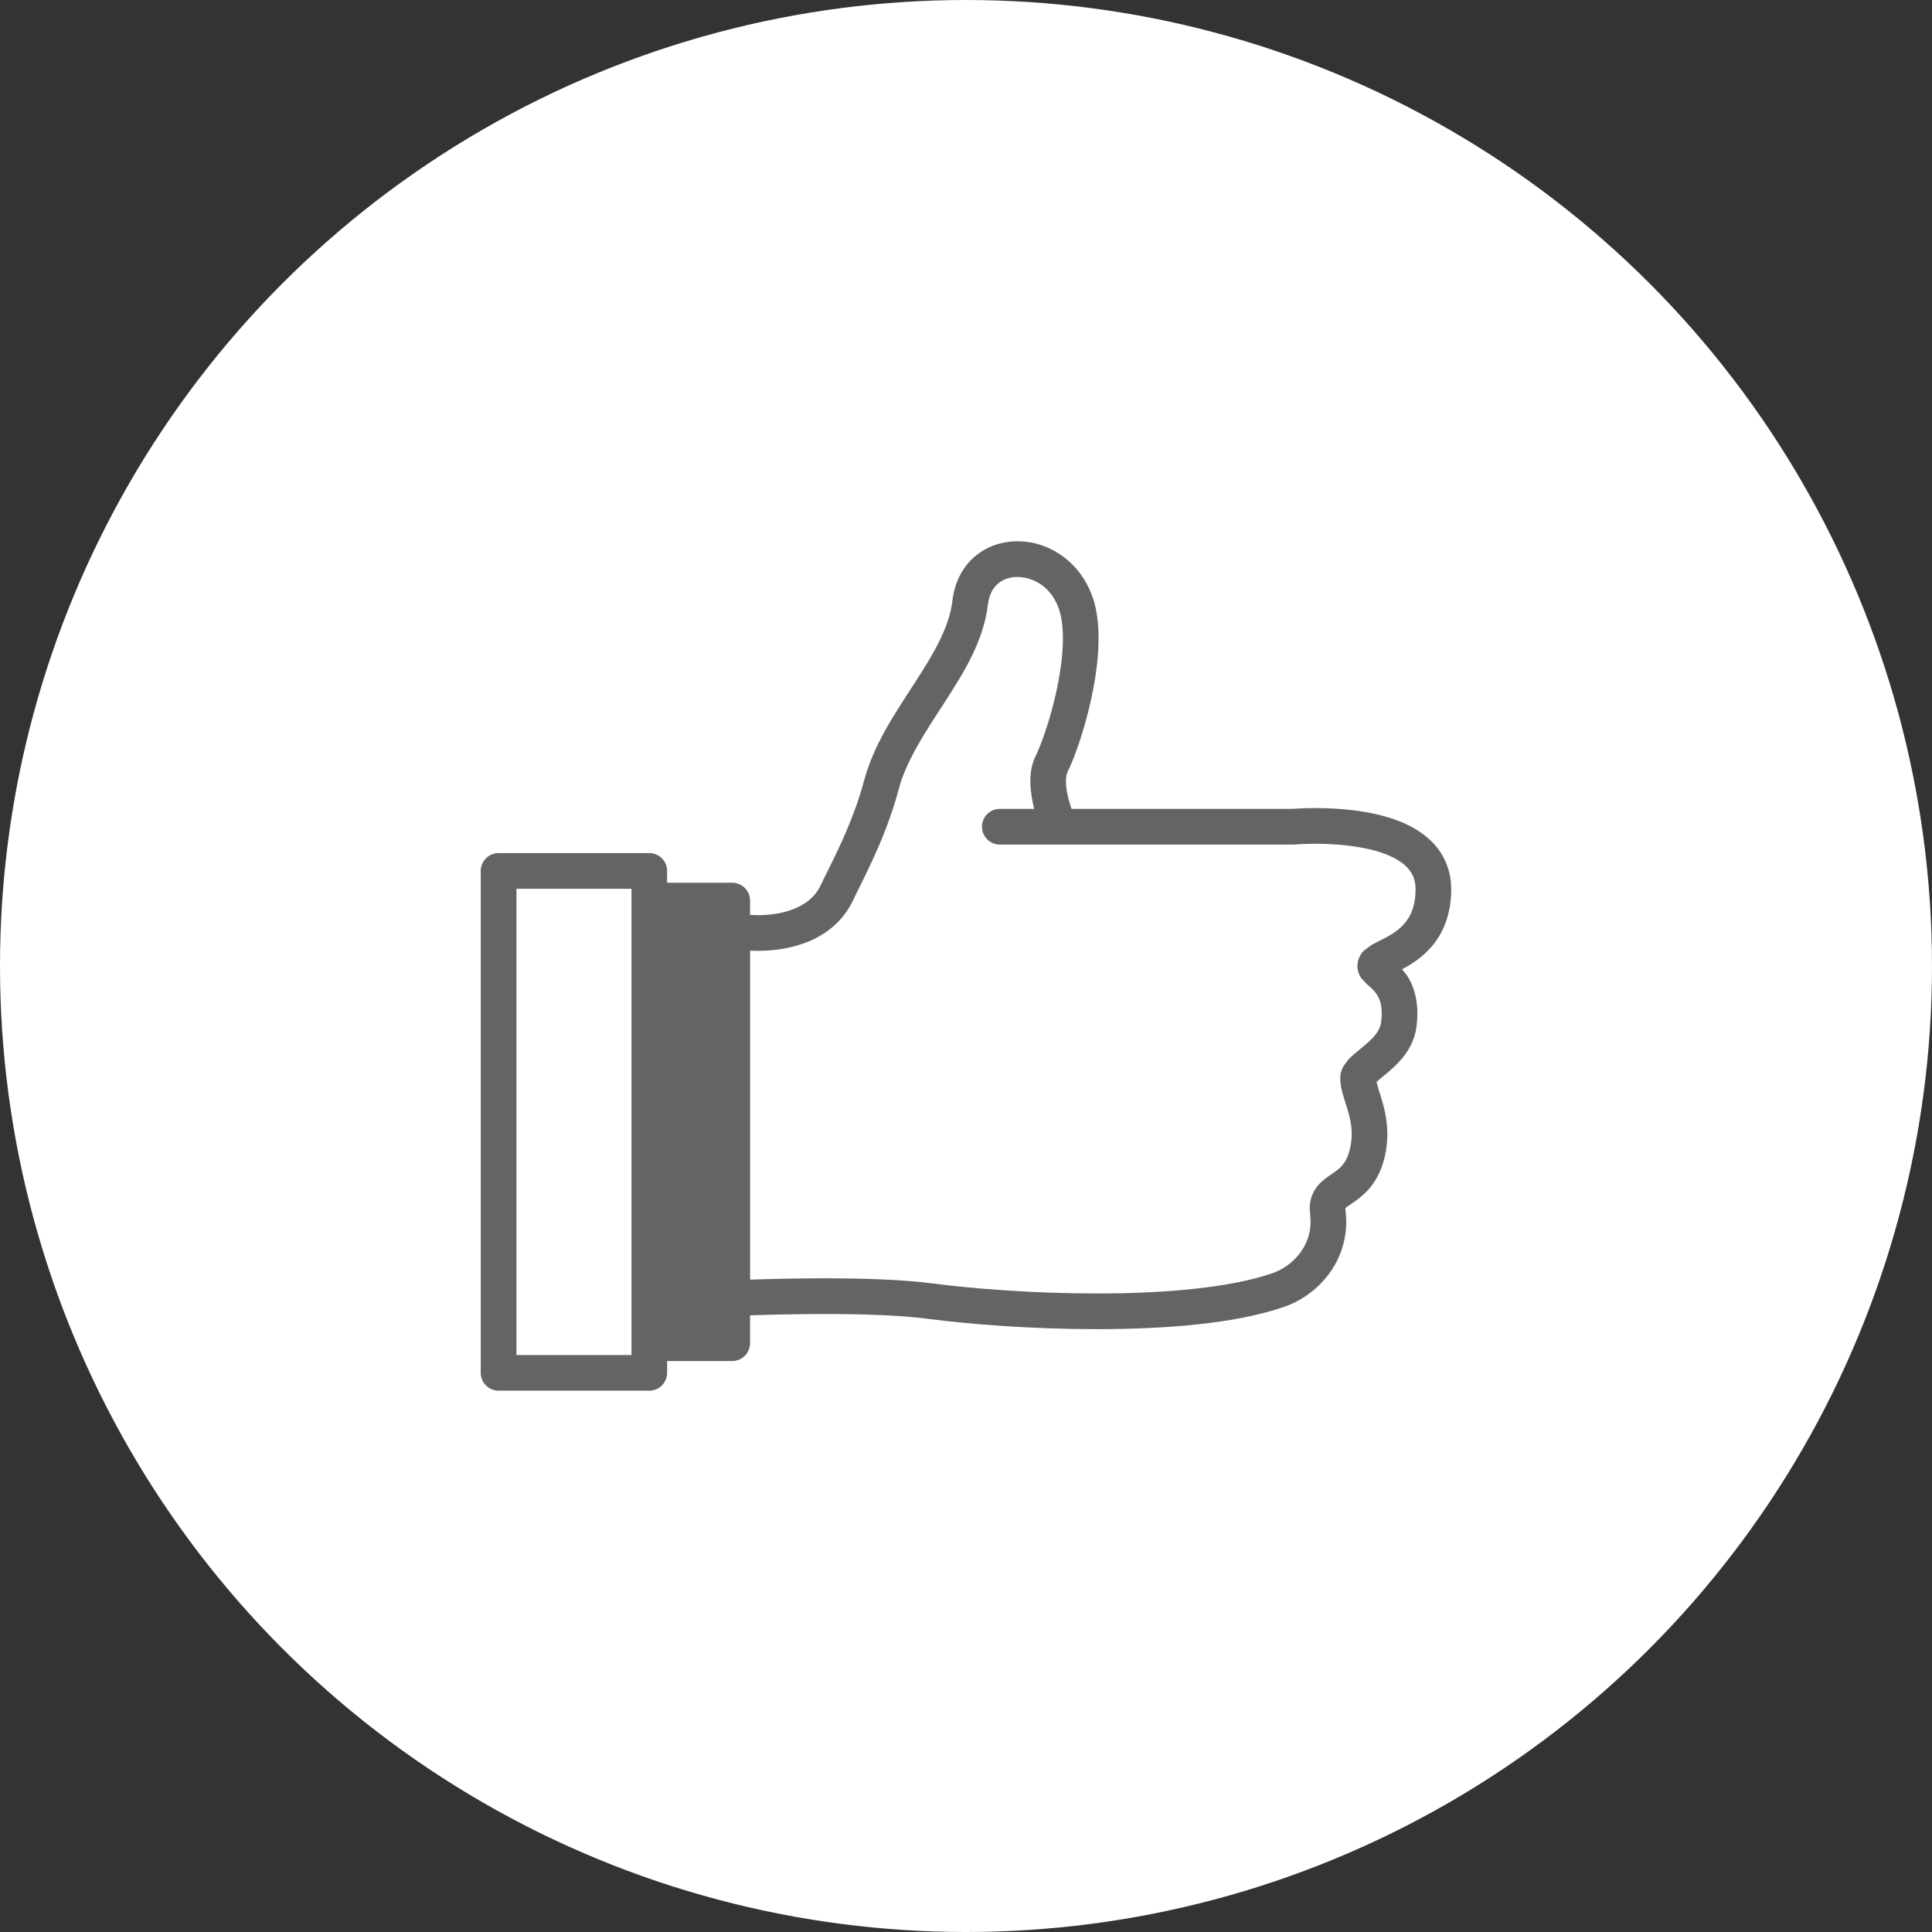 <?xml version="1.0" encoding="UTF-8"?><svg id="a" xmlns="http://www.w3.org/2000/svg" viewBox="0 0 106 106"><rect x="0" y="0" width="106" height="106" fill="#333333" stroke="none"/><circle cx="53" cy="53" r="53" style="fill:#fff;"/><path d="M78.653,46.276c-.888-.94-2.101-1.374-3.274-1.633-1.177-.252-2.348-.306-3.206-.307-.681,0-1.142.034-1.259.044h-12.128c-.145-.438-.309-1.037-.301-1.51-.002-.252.044-.44.092-.531.311-.626.712-1.713,1.063-3.037.347-1.319.632-2.839.634-4.278,0-.495-.034-.979-.118-1.448-.434-2.479-2.431-3.893-4.331-3.878-.829-.001-1.665.262-2.33.826-.667.561-1.125,1.419-1.24,2.432-.158,1.428-1.035,2.927-2.085,4.536-1.037,1.613-2.228,3.325-2.769,5.361-.317,1.206-.805,2.415-1.262,3.419-.46,1.01-.875,1.789-1.088,2.25-.336.725-.895,1.12-1.575,1.379-.671.253-1.425.313-1.883.311l-.329-.01-.08-.006-.014-.002-.018-.002v-.782c0-.258-.104-.509-.287-.692-.182-.182-.434-.287-.692-.287h-3.571v-.648c0-.259-.104-.51-.287-.692-.183-.182-.434-.287-.692-.287h-8.268c-.259,0-.51.104-.692.287-.182.183-.287.434-.287.692v27.54c0,.258.104.509.287.692.183.183.434.286.692.286h8.268c.258,0,.509-.104.692-.286.182-.182.287-.434.287-.692v-.648h3.571c.258,0,.509-.104.692-.287.183-.182.287-.434.287-.692v-1.53c1.265-.041,2.682-.073,4.102-.073,2.086,0,4.164.07,5.643.263,2.318.303,5.762.569,9.287.569,3.747-.005,7.55-.286,10.275-1.225.904-.314,1.737-.894,2.365-1.69.627-.795,1.04-1.827,1.038-2.983,0-.212-.013-.428-.041-.646l-.002-.001-.004-.077v-.01l.017-.017c.091-.102.505-.318.976-.737.474-.421.946-1.105,1.163-2.064l-.005.019.005-.018c.103-.439.146-.858.146-1.249,0-.833-.193-1.532-.358-2.067-.113-.343-.194-.62-.237-.802.06-.054.138-.121.23-.195.298-.246.719-.569,1.11-1.019.389-.447.76-1.053.856-1.82l.003-.02-.003.019c.032-.251.047-.491.047-.721.002-.754-.176-1.409-.476-1.93-.108-.19-.238-.34-.365-.493.507-.268,1.164-.667,1.714-1.353.58-.715.989-1.745.982-3.04.007-1-.378-1.887-.969-2.51ZM34.647,74.345h-6.311v-25.582h6.311v25.582ZM77.3,50.329c-.31.532-.794.861-1.295,1.127-.252.134-.493.241-.744.383l-.418.307c-.149.143-.367.441-.367.851-.001.275.102.513.209.668l.33.352c.263.213.449.406.575.628.125.224.216.491.219.959,0,.141-.01.301-.032.481v-.001c-.027.213-.109.401-.258.61-.221.312-.596.626-.972.929-.188.155-.377.306-.565.506l-.279.38c-.087.159-.17.379-.17.644.015.643.218,1.101.358,1.586.15.481.271.959.271,1.489,0,.249-.027.512-.095.8v.001c-.102.428-.237.67-.377.851-.21.272-.474.427-.869.706-.193.14-.429.322-.634.62-.207.295-.333.703-.327,1.097l.022.329-.001-.001.026.395c-.002.692-.236,1.282-.621,1.774-.382.49-.921.863-1.468,1.052-2.301.806-6.003,1.121-9.632,1.115-3.425.002-6.815-.261-9.034-.552-1.64-.213-3.764-.278-5.896-.28-1.425,0-2.837.032-4.102.073v-18.052c.109.007.258.013.441.013.604-.002,1.562-.062,2.566-.434.996-.364,2.08-1.1,2.671-2.397.159-.352.609-1.2,1.089-2.257.484-1.063,1.012-2.363,1.373-3.731.411-1.587,1.456-3.162,2.52-4.795,1.05-1.636,2.137-3.342,2.386-5.37.074-.593.29-.933.561-1.168.273-.232.641-.361,1.065-.362.979.013,2.113.682,2.404,2.265.058.326.087.701.087,1.104.002,1.174-.249,2.572-.569,3.779-.315,1.203-.711,2.246-.921,2.661-.235.473-.298.957-.298,1.406.007.54.098,1.06.212,1.51h-1.885c-.541,0-.979.438-.979.979,0,.541.437.979.979.979h16.142l.044-.004s.1-.009.298-.018c.2-.011.489-.021.834-.021,1.023-.004,2.564.104,3.718.522.578.206,1.044.483,1.33.794.283.317.435.635.443,1.177-.002.717-.158,1.185-.364,1.542Z" style="fill:#646464;"/></svg>